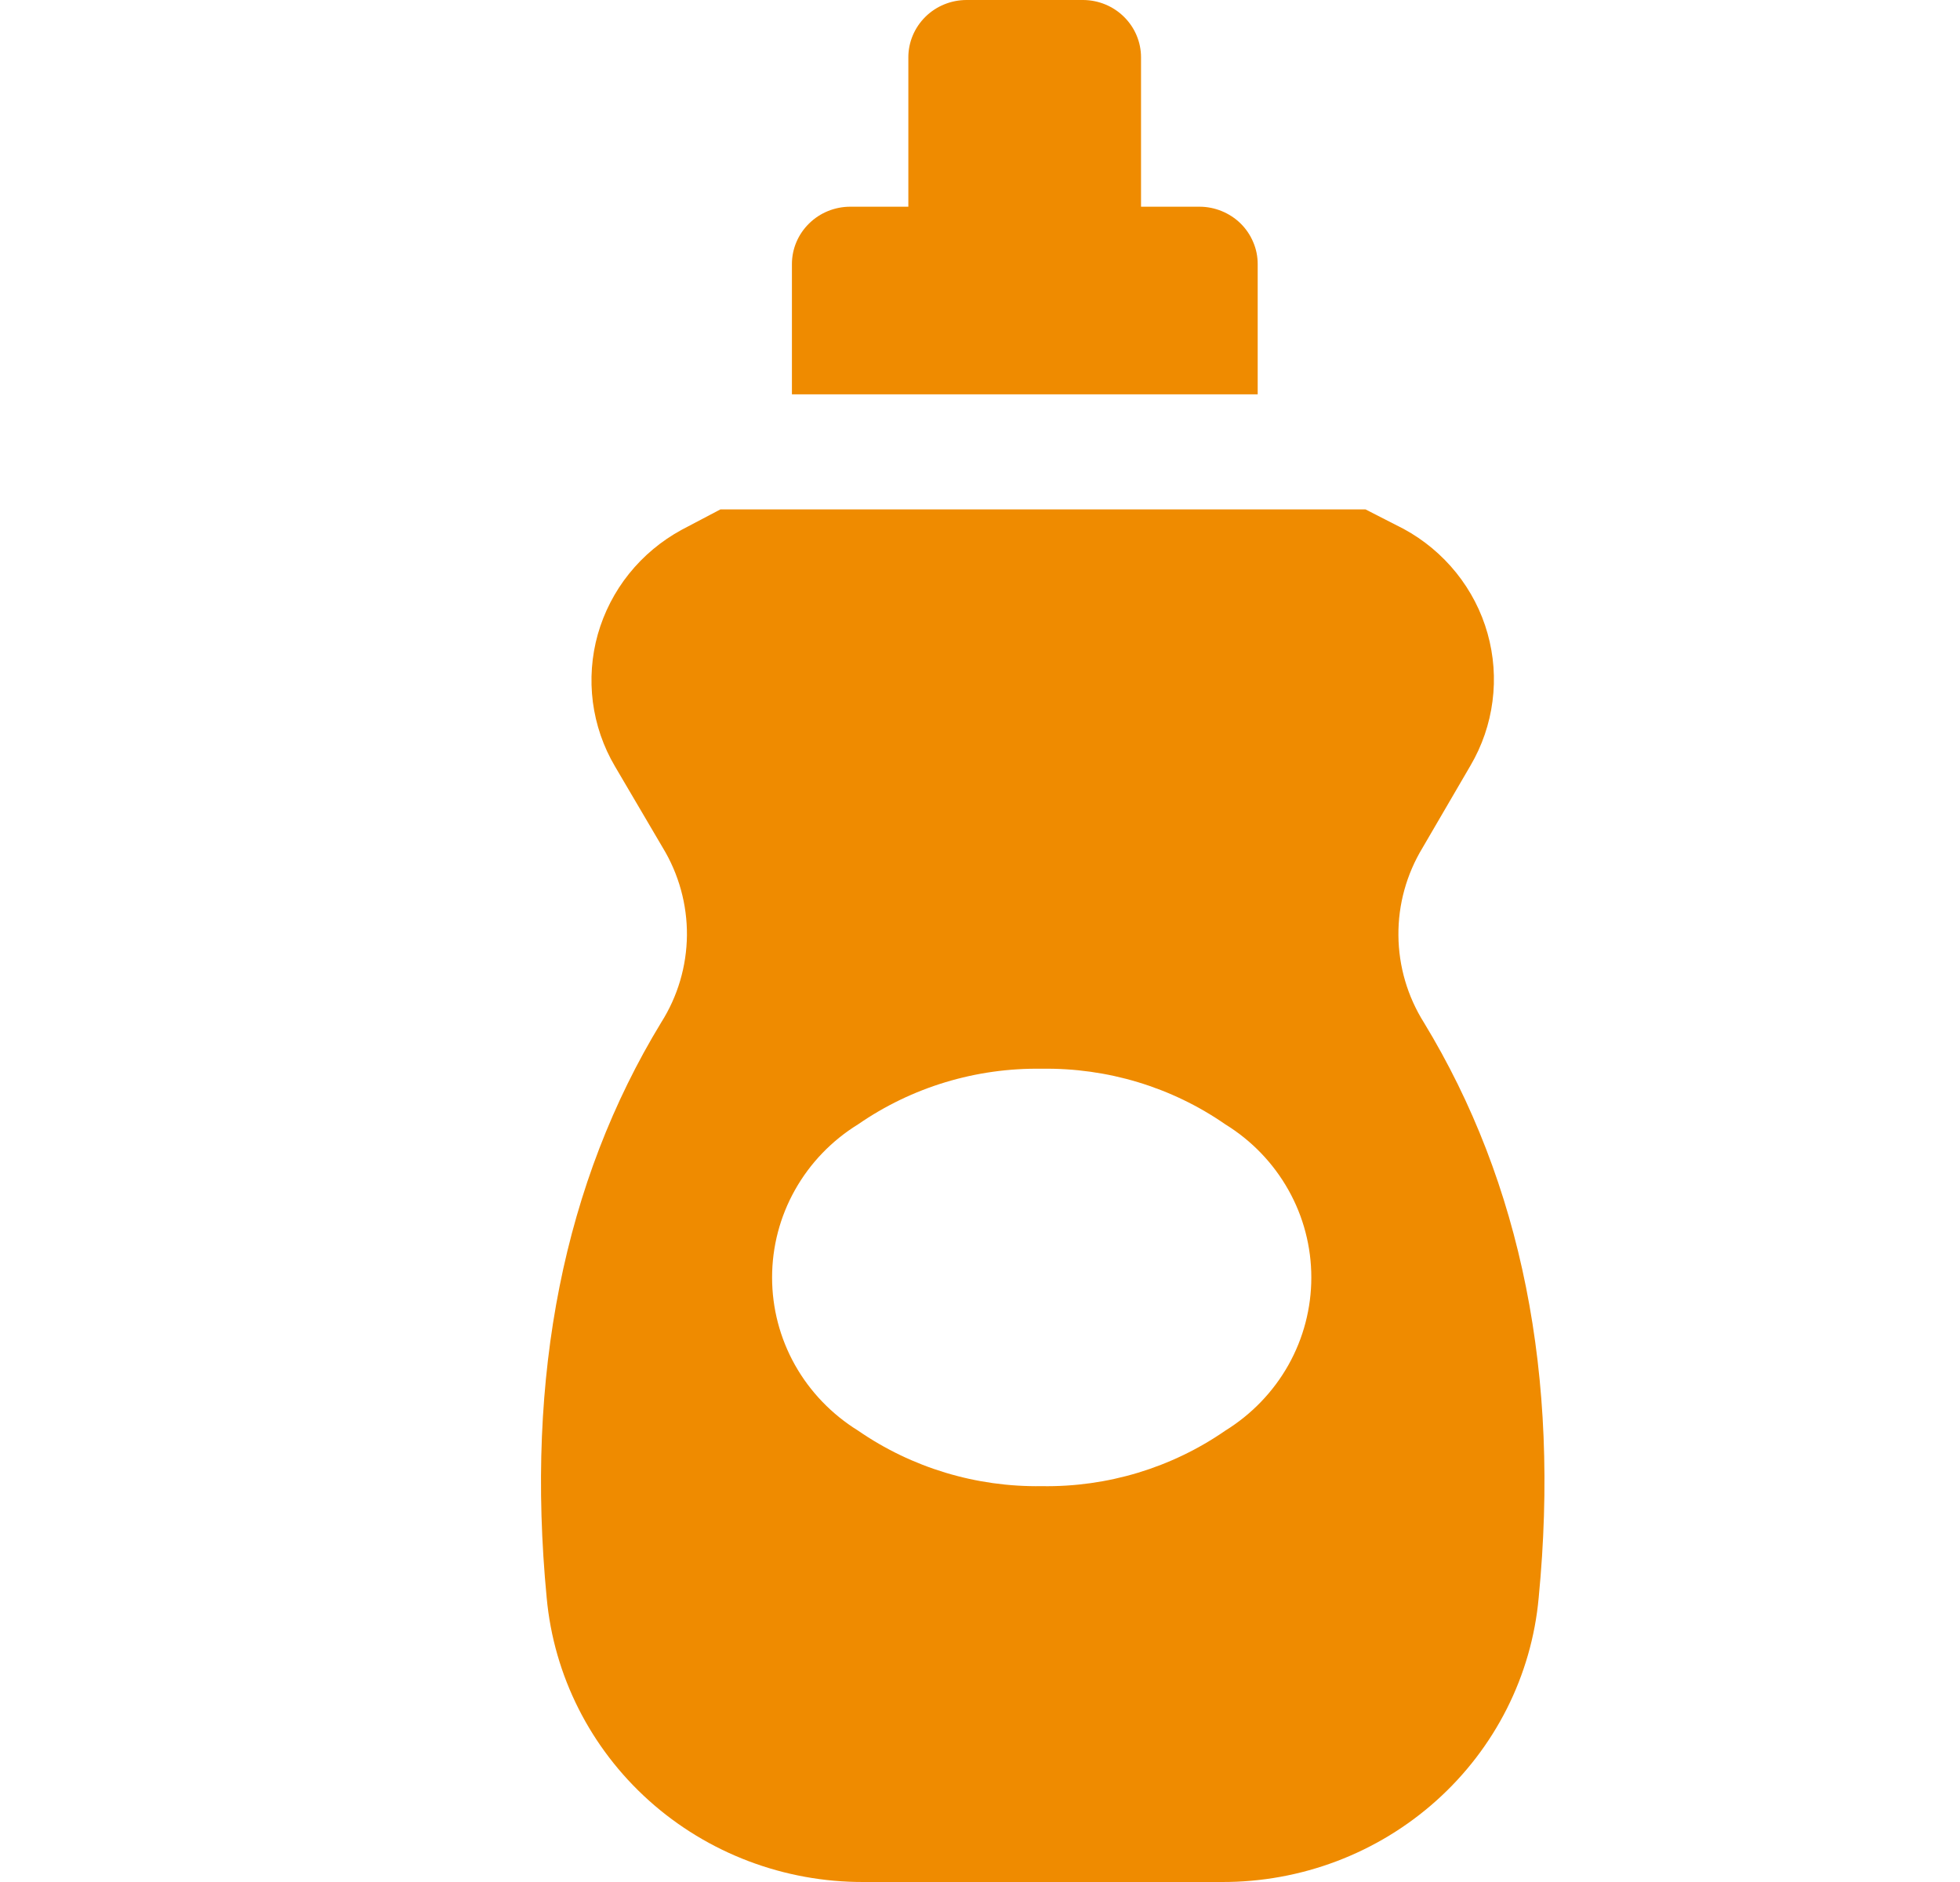 <svg width="25" height="24" viewBox="0 0 25 24" fill="none" xmlns="http://www.w3.org/2000/svg">
<g clip-path="url(#clip0_5676_4872)">
<path d="M18.164 13.043C17.953 12.708 17.84 12.323 17.837 11.929C17.833 11.536 17.94 11.149 18.145 10.811L18.756 9.763C18.904 9.511 19 9.232 19.037 8.942C19.075 8.653 19.053 8.359 18.974 8.078C18.895 7.797 18.759 7.534 18.576 7.306C18.392 7.077 18.164 6.886 17.904 6.745L17.417 6.496H9.189L8.695 6.756C8.436 6.897 8.208 7.087 8.024 7.316C7.84 7.545 7.705 7.808 7.625 8.089C7.546 8.37 7.525 8.663 7.562 8.953C7.6 9.242 7.695 9.521 7.844 9.773L8.453 10.809C8.658 11.146 8.765 11.534 8.762 11.927C8.758 12.321 8.645 12.706 8.433 13.04C7.195 15.075 6.701 17.542 6.973 20.375C7.064 21.368 7.53 22.291 8.278 22.962C9.027 23.634 10.005 24.004 11.018 24H15.582C16.595 24.004 17.572 23.634 18.321 22.962C19.07 22.291 19.536 21.368 19.626 20.375C19.901 17.544 19.407 15.088 18.164 13.043ZM15.629 18.244C14.944 18.718 14.124 18.966 13.287 18.952C12.45 18.965 11.63 18.717 10.945 18.244C10.609 18.036 10.332 17.748 10.14 17.407C9.948 17.065 9.848 16.681 9.848 16.291C9.848 15.9 9.948 15.516 10.14 15.175C10.332 14.833 10.609 14.545 10.945 14.338C11.63 13.864 12.45 13.616 13.287 13.629C14.124 13.616 14.944 13.863 15.629 14.338C15.965 14.545 16.242 14.833 16.434 15.175C16.626 15.516 16.726 15.9 16.726 16.291C16.726 16.681 16.626 17.065 16.434 17.407C16.242 17.748 15.965 18.036 15.629 18.244Z" fill="#EF8B00"/>
<path d="M16.042 3.368C16.042 3.271 16.023 3.176 15.985 3.088C15.948 2.999 15.893 2.918 15.824 2.85C15.755 2.782 15.673 2.729 15.583 2.692C15.493 2.655 15.396 2.636 15.299 2.636H14.554V0.731C14.554 0.539 14.477 0.354 14.339 0.217C14.202 0.08 14.015 0.002 13.819 0L12.329 0C12.132 0 11.943 0.077 11.804 0.214C11.665 0.351 11.586 0.537 11.586 0.731V2.636H10.846C10.648 2.636 10.459 2.713 10.32 2.85C10.18 2.987 10.101 3.173 10.101 3.368V5.029H16.042V3.368Z" fill="#EF8B00"/>
</g>
<defs>
<clipPath id="clip0_5676_4872">
<rect width="24" height="24" fill="white" transform="translate(0.5)"/>
</clipPath>
</defs>
</svg>
